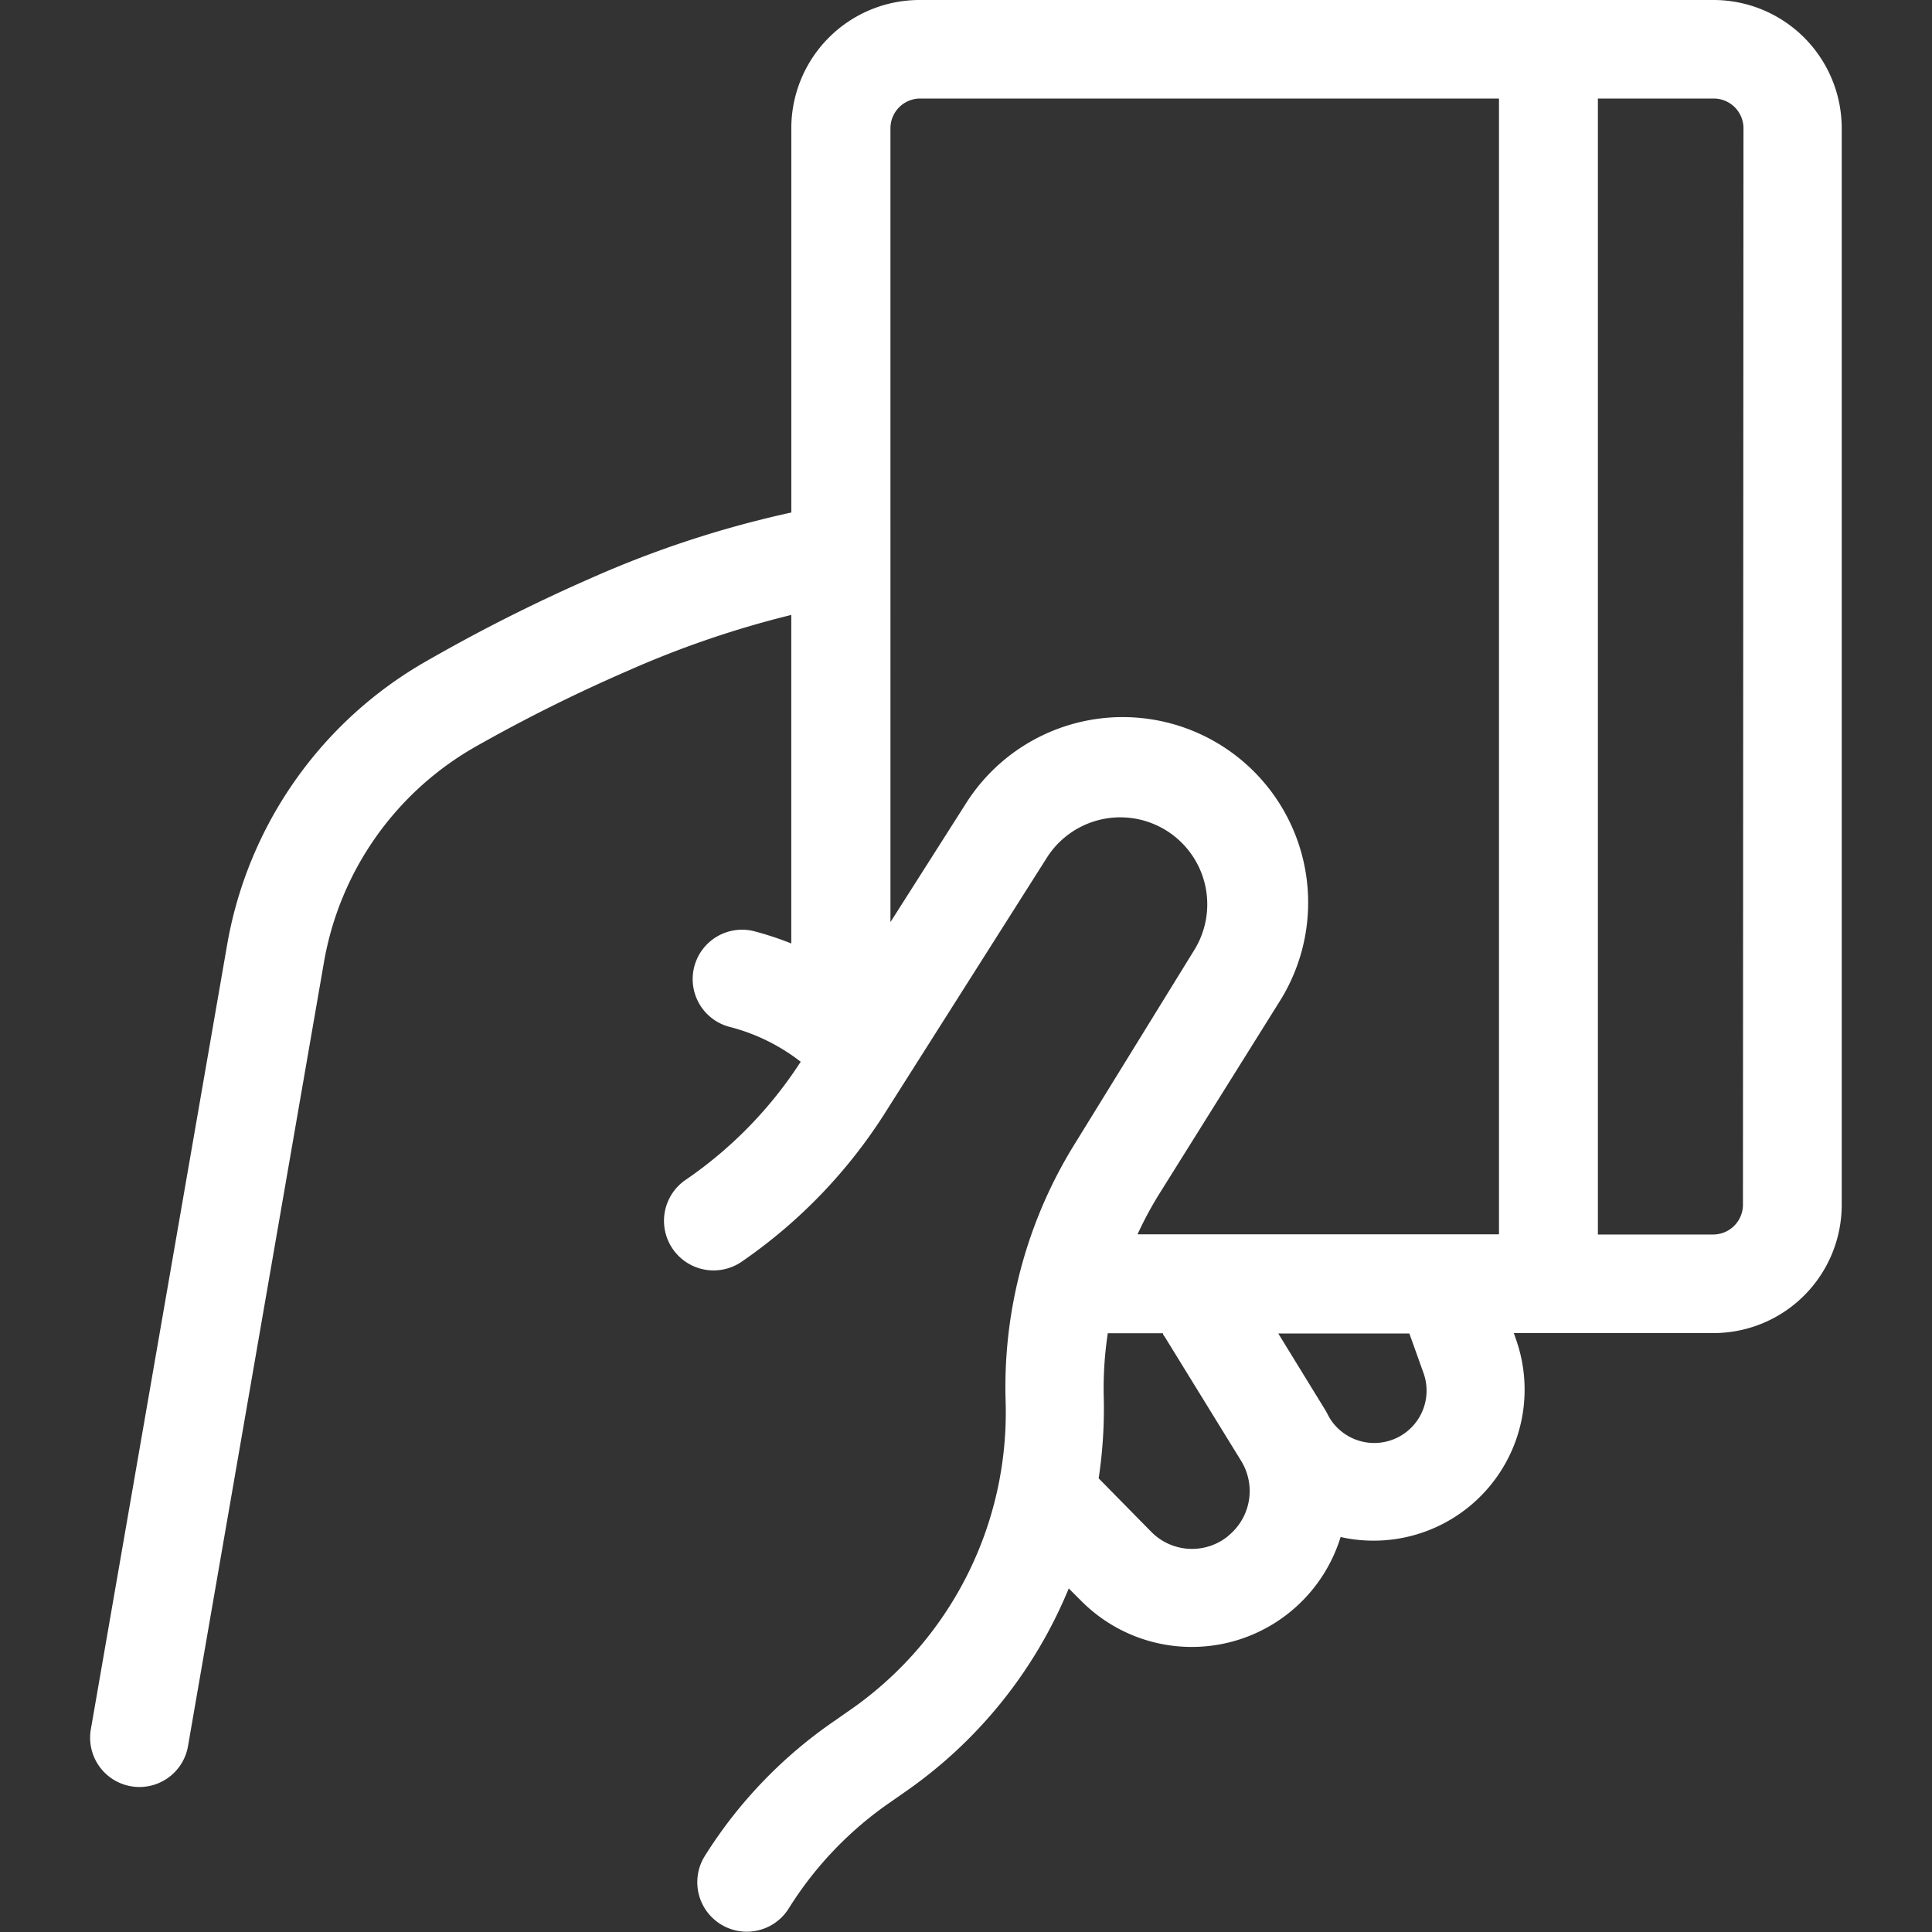 <svg xmlns="http://www.w3.org/2000/svg" xmlns:xlink="http://www.w3.org/1999/xlink" viewBox="0 0 48 48">
  <rect x="0" y="0" width="48" height="48" fill="#333333" stroke="none"/>
  <defs>
    <style>
      .cls-1 {
        fill: #fff;
      }

      .cls-2 {
        clip-path: url(#clip-path);
      }
    </style>
    <clipPath id="clip-path">
      <rect id="Rectangle_66" data-name="Rectangle 66" class="cls-1" width="48" height="48" transform="translate(936 1501)"/>
    </clipPath>
  </defs>
  <g id="pedidos" class="cls-2" transform="translate(-936 -1501)">
    <path id="pago" class="cls-1" d="M45.677.96H25.954a3.187,3.187,0,0,0-3.187,3.189v9.544a25.847,25.847,0,0,0-5,1.641,42.077,42.077,0,0,0-4.042,2.038,10.1,10.1,0,0,0-4.981,7.095L5.367,43.907a1.225,1.225,0,1,0,2.414.417l3.375-19.46h0A7.664,7.664,0,0,1,14.941,19.5a39.927,39.927,0,0,1,3.8-1.89,24.282,24.282,0,0,1,4.025-1.372V24.4a8.038,8.038,0,0,0-.888-.295,1.227,1.227,0,1,0-.651,2.366A4.816,4.816,0,0,1,23,27.339a10.366,10.366,0,0,1-2.864,2.938,1.232,1.232,0,1,0,1.4,2.028,12.81,12.81,0,0,0,3.613-3.78l3.987-6.287a2.161,2.161,0,0,1,3.658,2.3l-2.975,4.825a11.452,11.452,0,0,0-1.728,6.4,9,9,0,0,1-3.918,7.719l-.323.226a11.421,11.421,0,0,0-3.233,3.365,1.229,1.229,0,1,0,2.087,1.3,8.969,8.969,0,0,1,2.541-2.65l.323-.226a11.455,11.455,0,0,0,4.092-5.073l.3.3h0a3.869,3.869,0,0,0,6.454-1.577,3.752,3.752,0,0,0,4.363-4.895l-.06-.172h4.962A3.187,3.187,0,0,0,48.864,30.9V4.149A3.187,3.187,0,0,0,45.677.96ZM34.9,25.838a4.607,4.607,0,1,0-7.8-4.908l-1.87,2.939V4.148a.74.74,0,0,1,.719-.74h14.4V31.626h-8.98a9.078,9.078,0,0,1,.524-.979ZM33.623,39.12a1.421,1.421,0,0,1-1.92-.109l-1.3-1.322A11.579,11.579,0,0,0,30.53,35.7a9.145,9.145,0,0,1,.1-1.616H32a.1.1,0,0,0,.035.073l1.909,3.1h0a1.429,1.429,0,0,1-.323,1.861Zm4.848-4.055h0a1.3,1.3,0,0,1-2.332,1.121c-.038-.069-.073-.138-.113-.206l-1.161-1.89h3.257Zm7.939-4.172h0a.741.741,0,0,1-.74.738H42.806V3.408h2.879a.739.739,0,0,1,.738.74Z" transform="translate(932.893 1500.04)"/>
  </g>
</svg>
